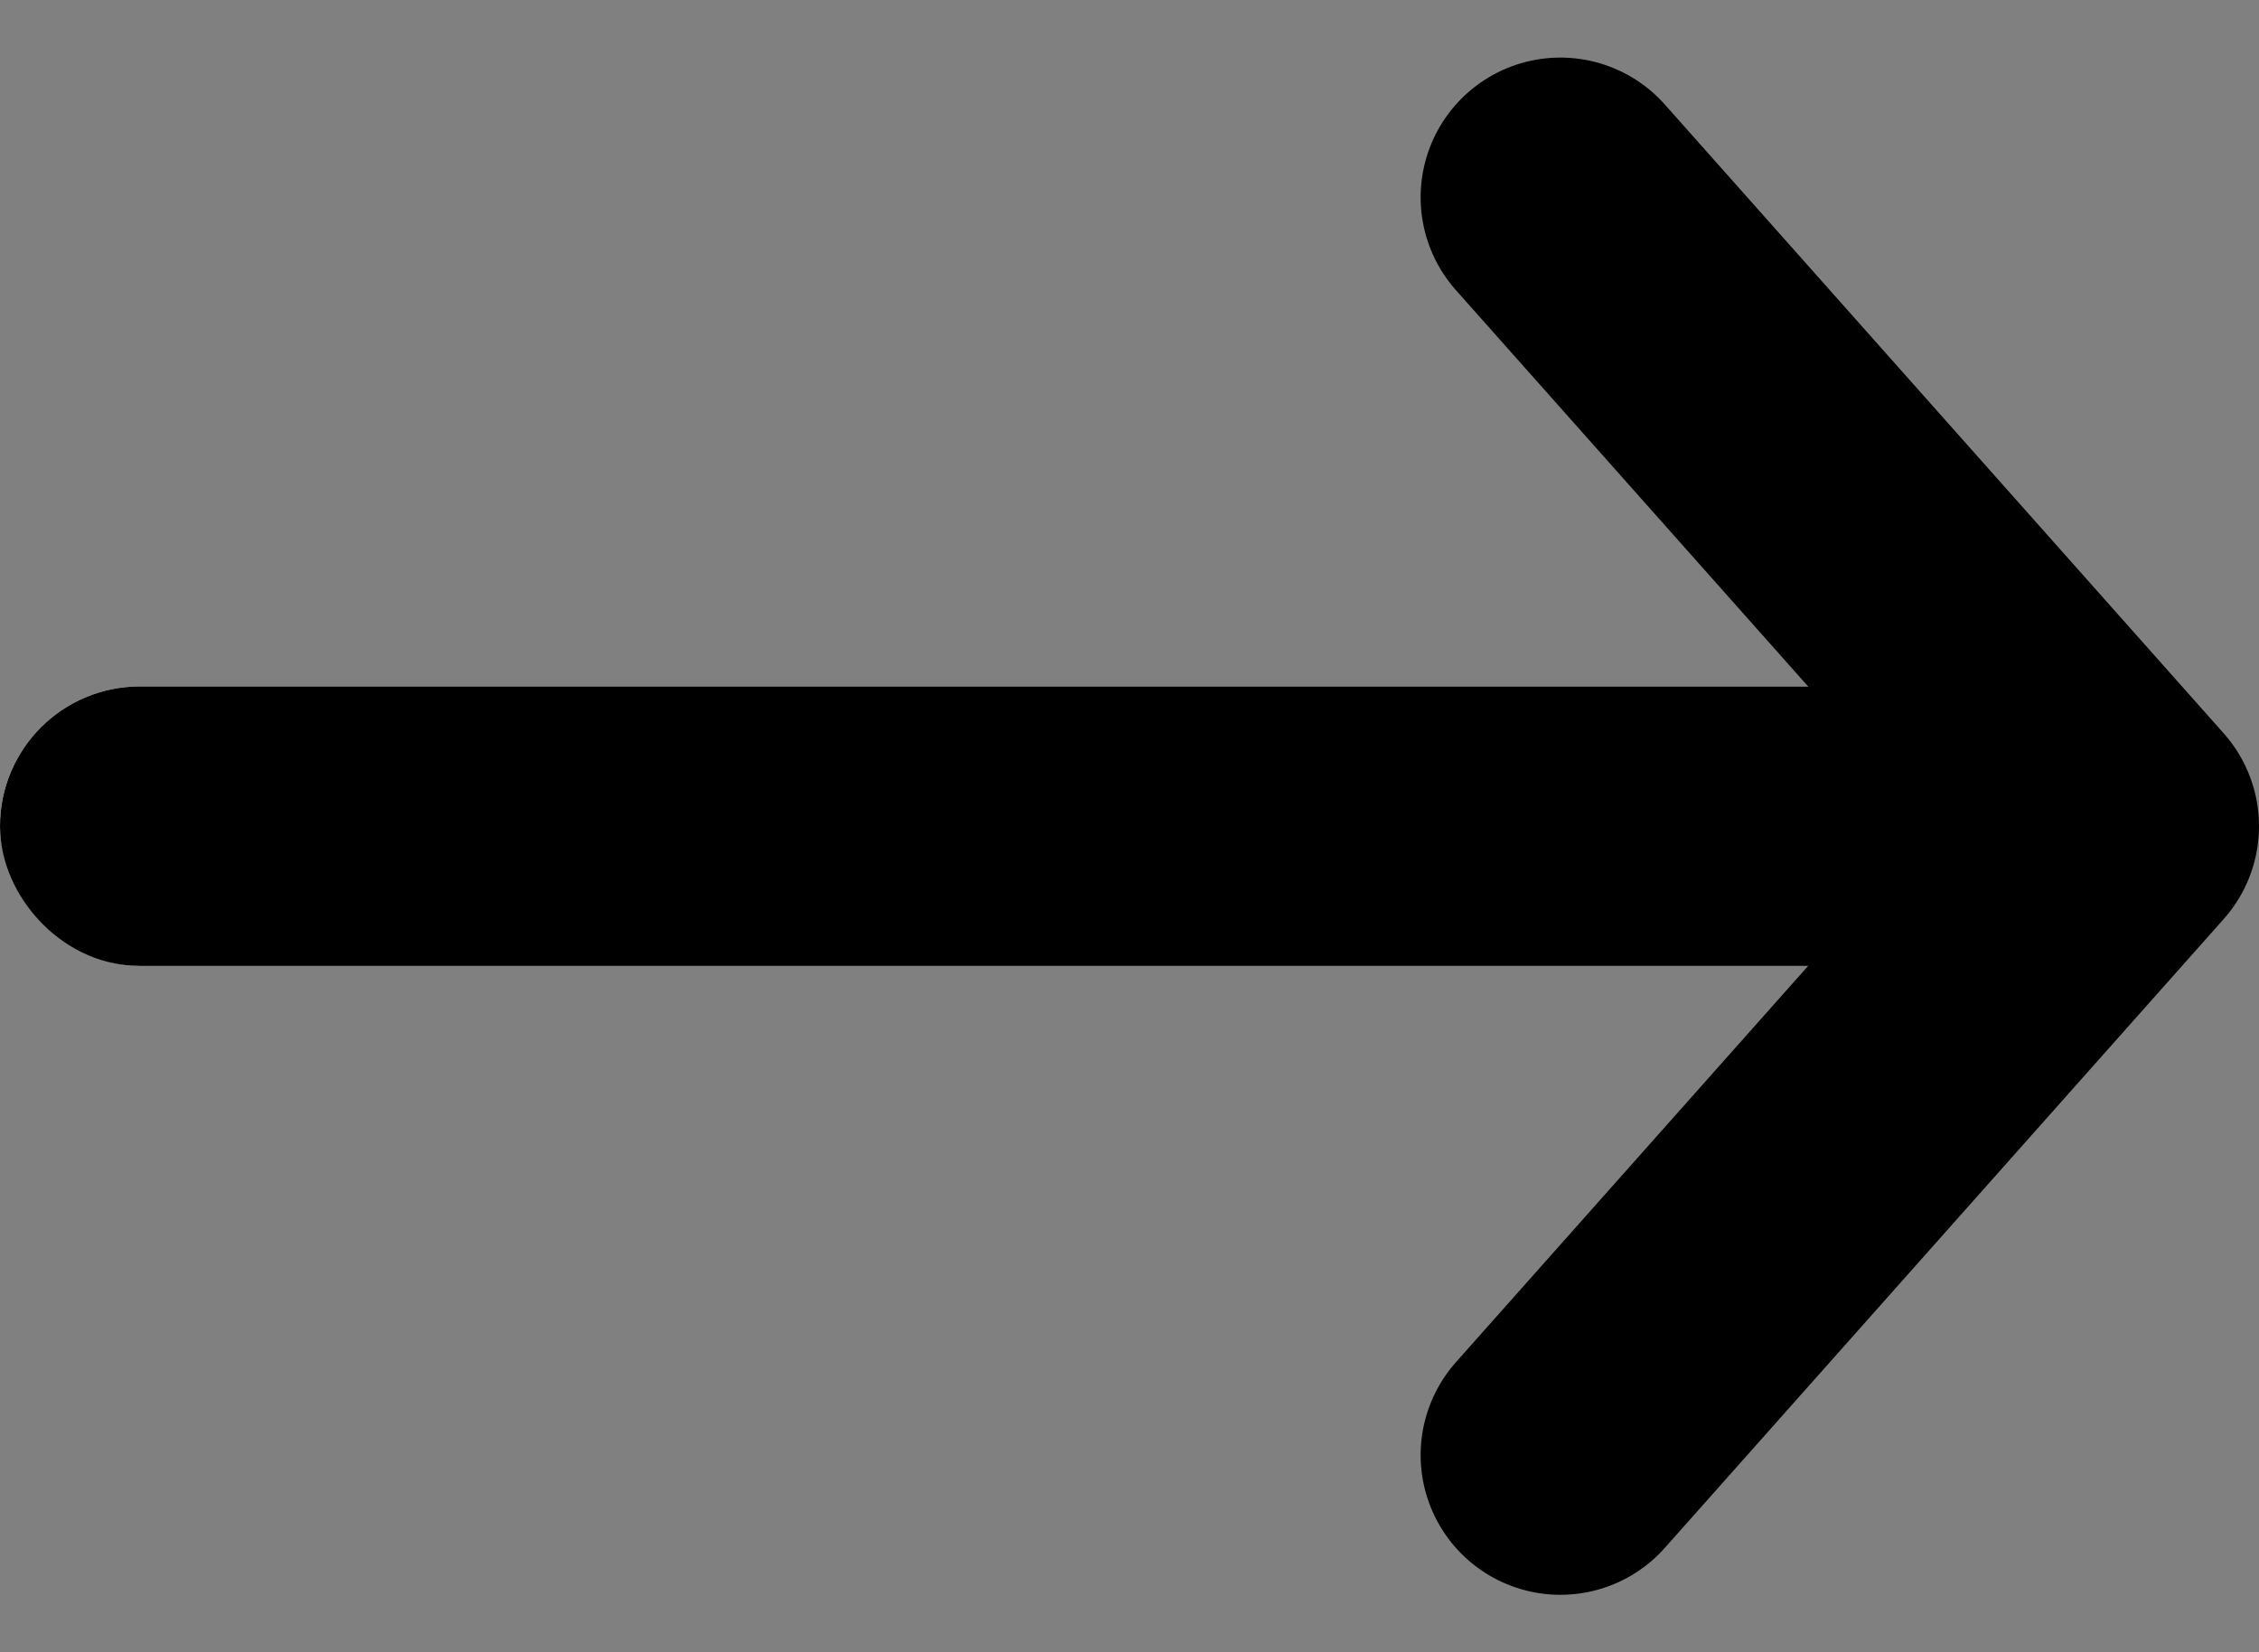 <svg xmlns="http://www.w3.org/2000/svg" width="16.167" height="11.823" viewBox="0 0 16.167 11.823"><rect x="0" y="0" width="16.167" height="11.823" fill="#808080" stroke="none"/><g stroke="#000"><g transform="translate(0 4.912)" fill="#fff"><rect width="15" height="2" rx="1" stroke="none"/><rect x=".5" y=".5" width="14" height="1" rx=".5" fill="none"/></g><path data-name="パス 5" d="M11.167 1.412l4 4.5-4 4.5" fill="none" stroke-linecap="round" stroke-linejoin="round" stroke-width="2"/></g></svg>